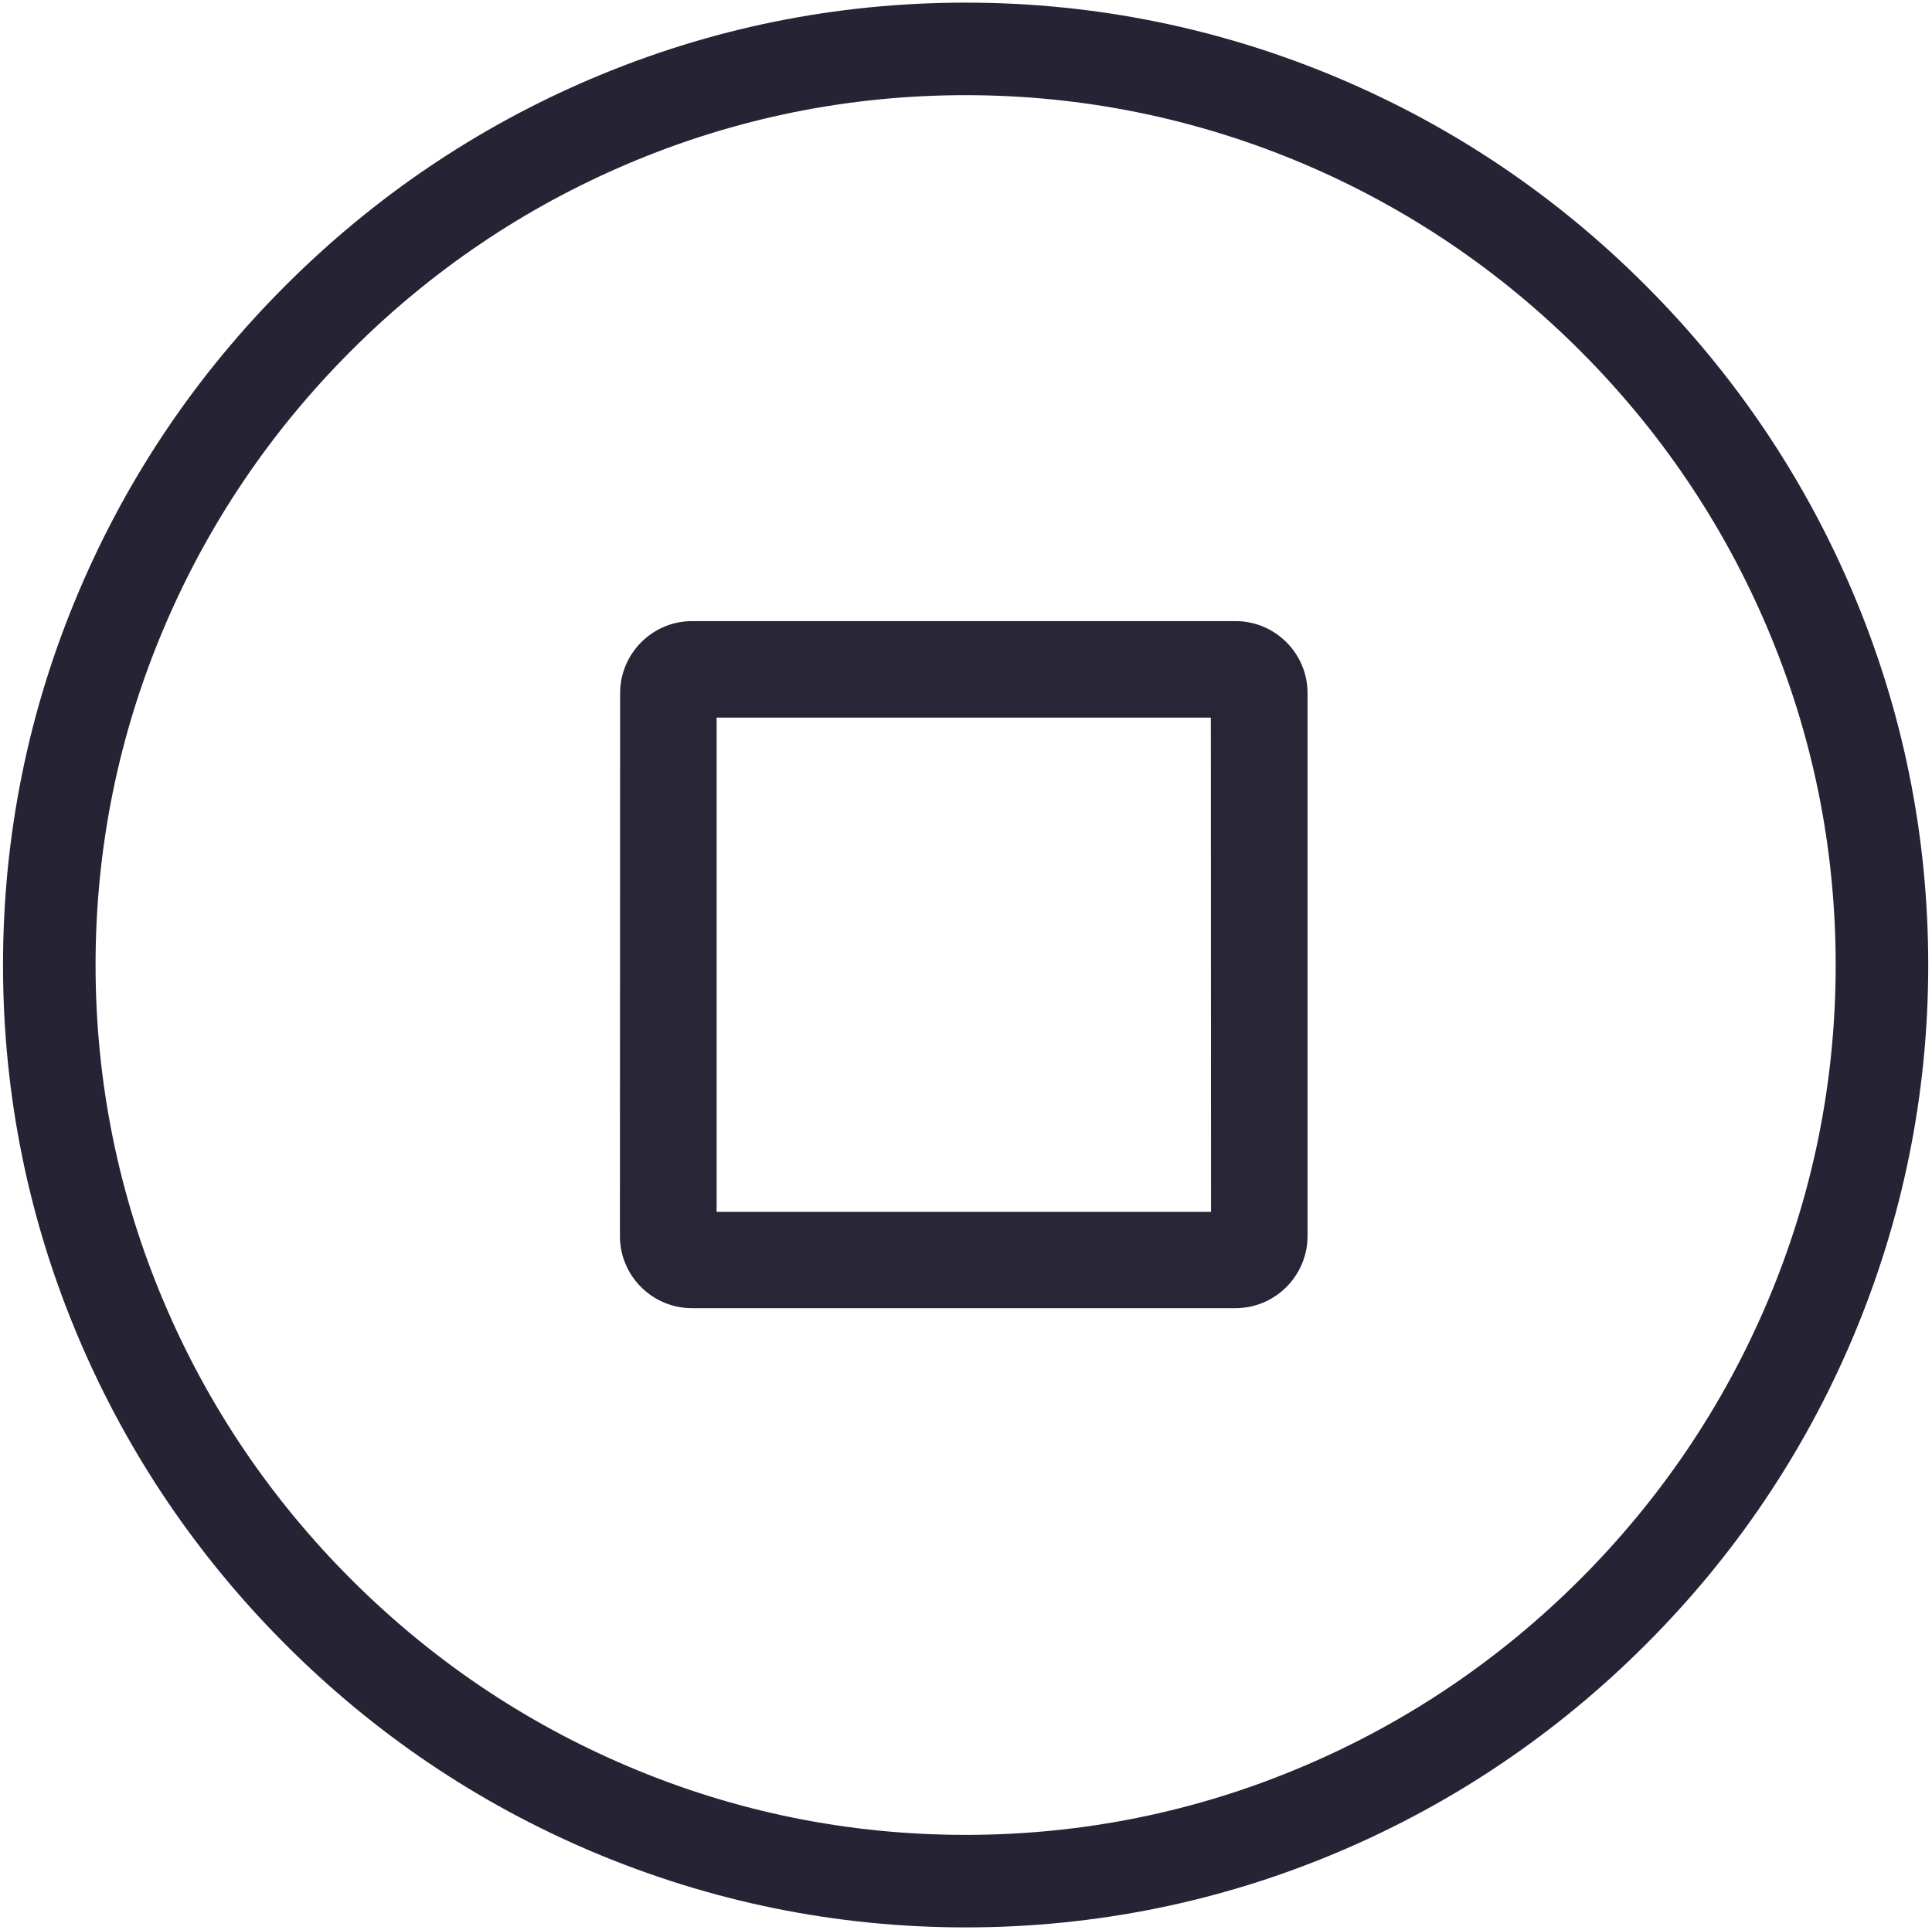 <svg xmlns="http://www.w3.org/2000/svg" viewBox="0 0 1025 1024" version="1.1"><path d="M512.3 1022.8c-68.7 0-135.4-13.6-198.4-40.3-60.8-25.8-115.4-62.7-162.3-109.7-47-47-83.9-101.6-109.7-162.3C15.1 647.5 1.6 580.8 1.6 512.1S15.1 376.7 41.9 313.7c25.8-60.8 62.7-115.4 109.7-162.3 47-47 101.6-83.9 162.3-109.7 63-26.8 129.7-40.3 198.4-40.3s135.4 13.6 198.4 40.3c60.8 25.8 115.4 62.7 162.3 109.7 47 47 83.9 101.6 109.7 162.3 26.8 63 40.3 129.7 40.3 198.4s-13.6 135.4-40.3 198.4c-25.8 60.8-62.7 115.4-109.7 162.3-47 47-101.6 83.9-162.3 109.7C647.7 1009.3 580.9 1022.8 512.3 1022.8zM512.3 50.5c-62 0-122.3 12.2-179.2 36.4-54.9 23.3-104.3 56.7-146.8 99.2s-75.9 91.9-99.2 146.8c-24.2 56.9-36.4 117.1-36.4 179.2 0 62 12.2 122.3 36.4 179.2 23.3 54.9 56.7 104.3 99.2 146.8 42.5 42.5 91.9 75.9 146.8 99.2 56.9 24.2 117.1 36.4 179.2 36.4 62 0 122.3-12.2 179.2-36.4 54.9-23.3 104.3-56.7 146.8-99.2 42.5-42.5 75.9-91.9 99.2-146.8 24.2-56.9 36.4-117.1 36.4-179.2s-12.2-122.3-36.4-179.2c-23.3-54.9-56.7-104.3-99.2-146.8-42.5-42.5-91.9-75.9-146.8-99.2C634.6 62.8 574.3 50.5 512.3 50.5z" fill="#252334" p-id="1791"></path><path d="M655.4 694.2 367.1 694.2c-21 0-38.2-17.1-38.2-38.2L329 367.8c0-21 17.1-38.2 38.2-38.2l288.3 0c21 0 38.2 17.1 38.2 38.2l0 288.3C693.6 677.1 676.5 694.2 655.4 694.2zM380.2 643.1l262.3 0L642.4 380.8 380.2 380.8 380.2 643.1z" fill="#272536" p-id="1792"></path></svg>